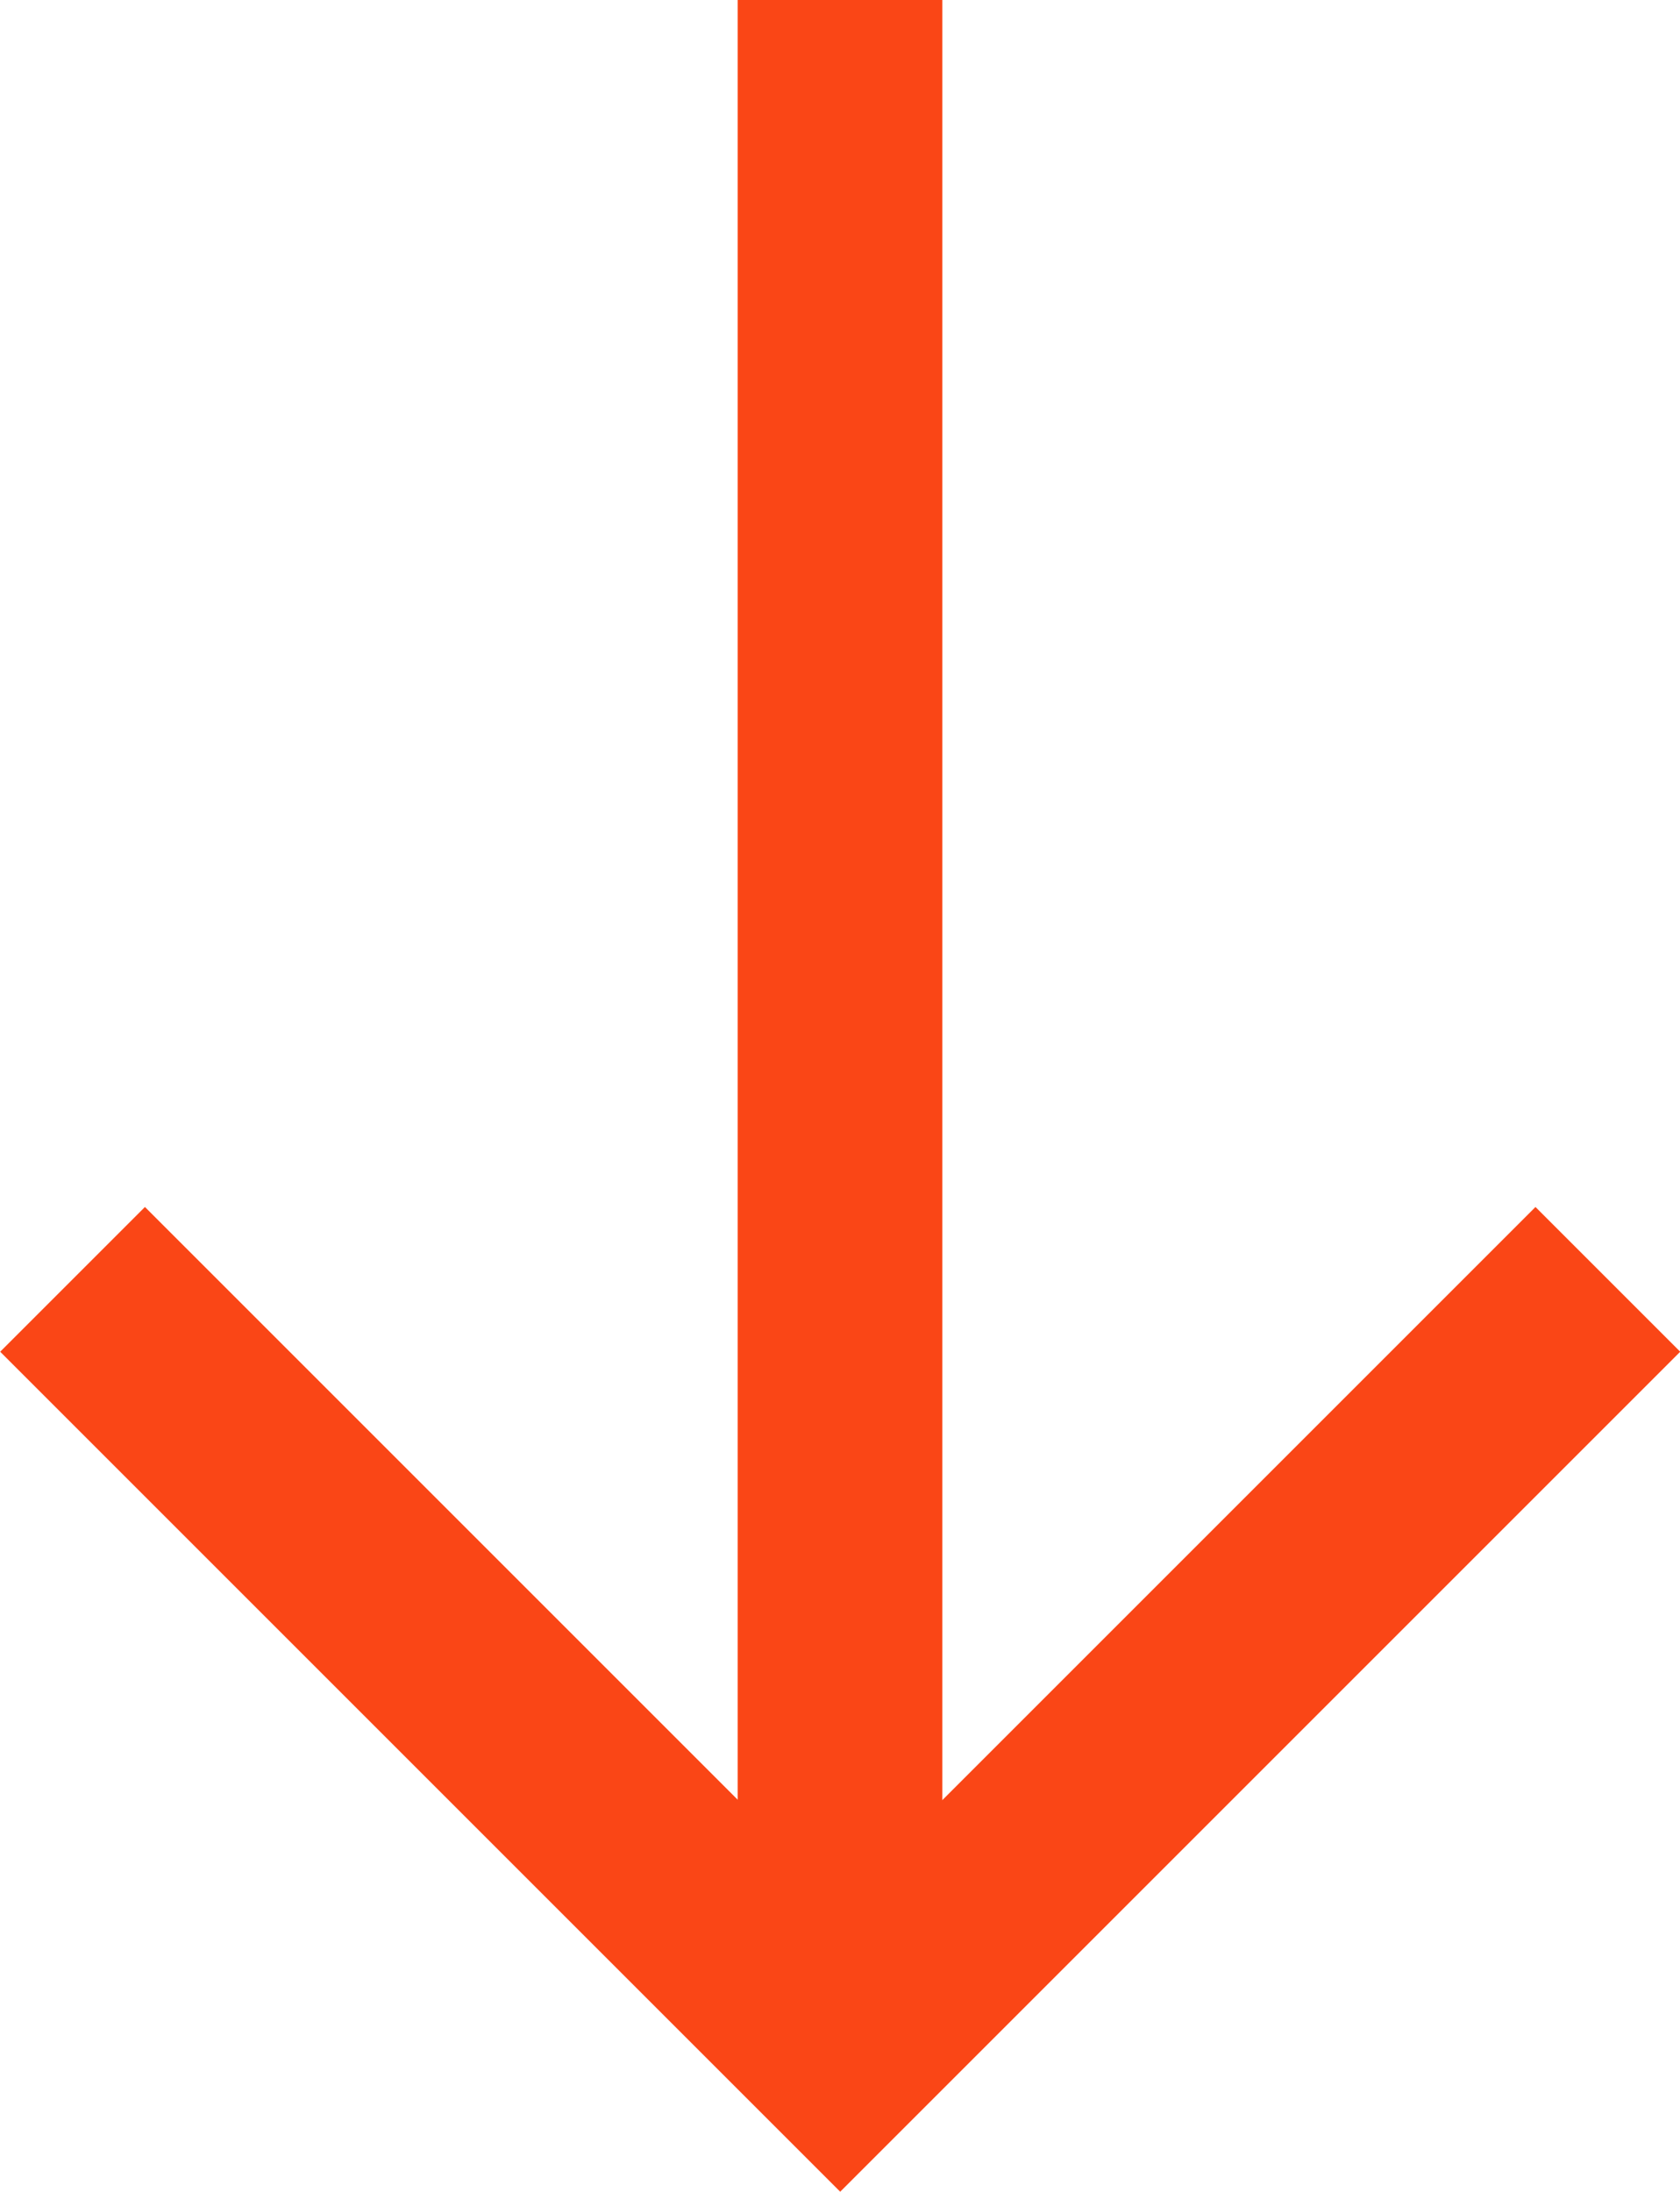 <svg xmlns="http://www.w3.org/2000/svg" width="16.414" height="21.414"><g data-name="Group 11" fill="none" stroke="#fa4616" stroke-miterlimit="10" stroke-width="2"><path data-name="Line 937" d="M8.207 0v20"/><path data-name="Path 36" d="M15.709 12.5l-7.5 7.5-7.5-7.5"/></g></svg>